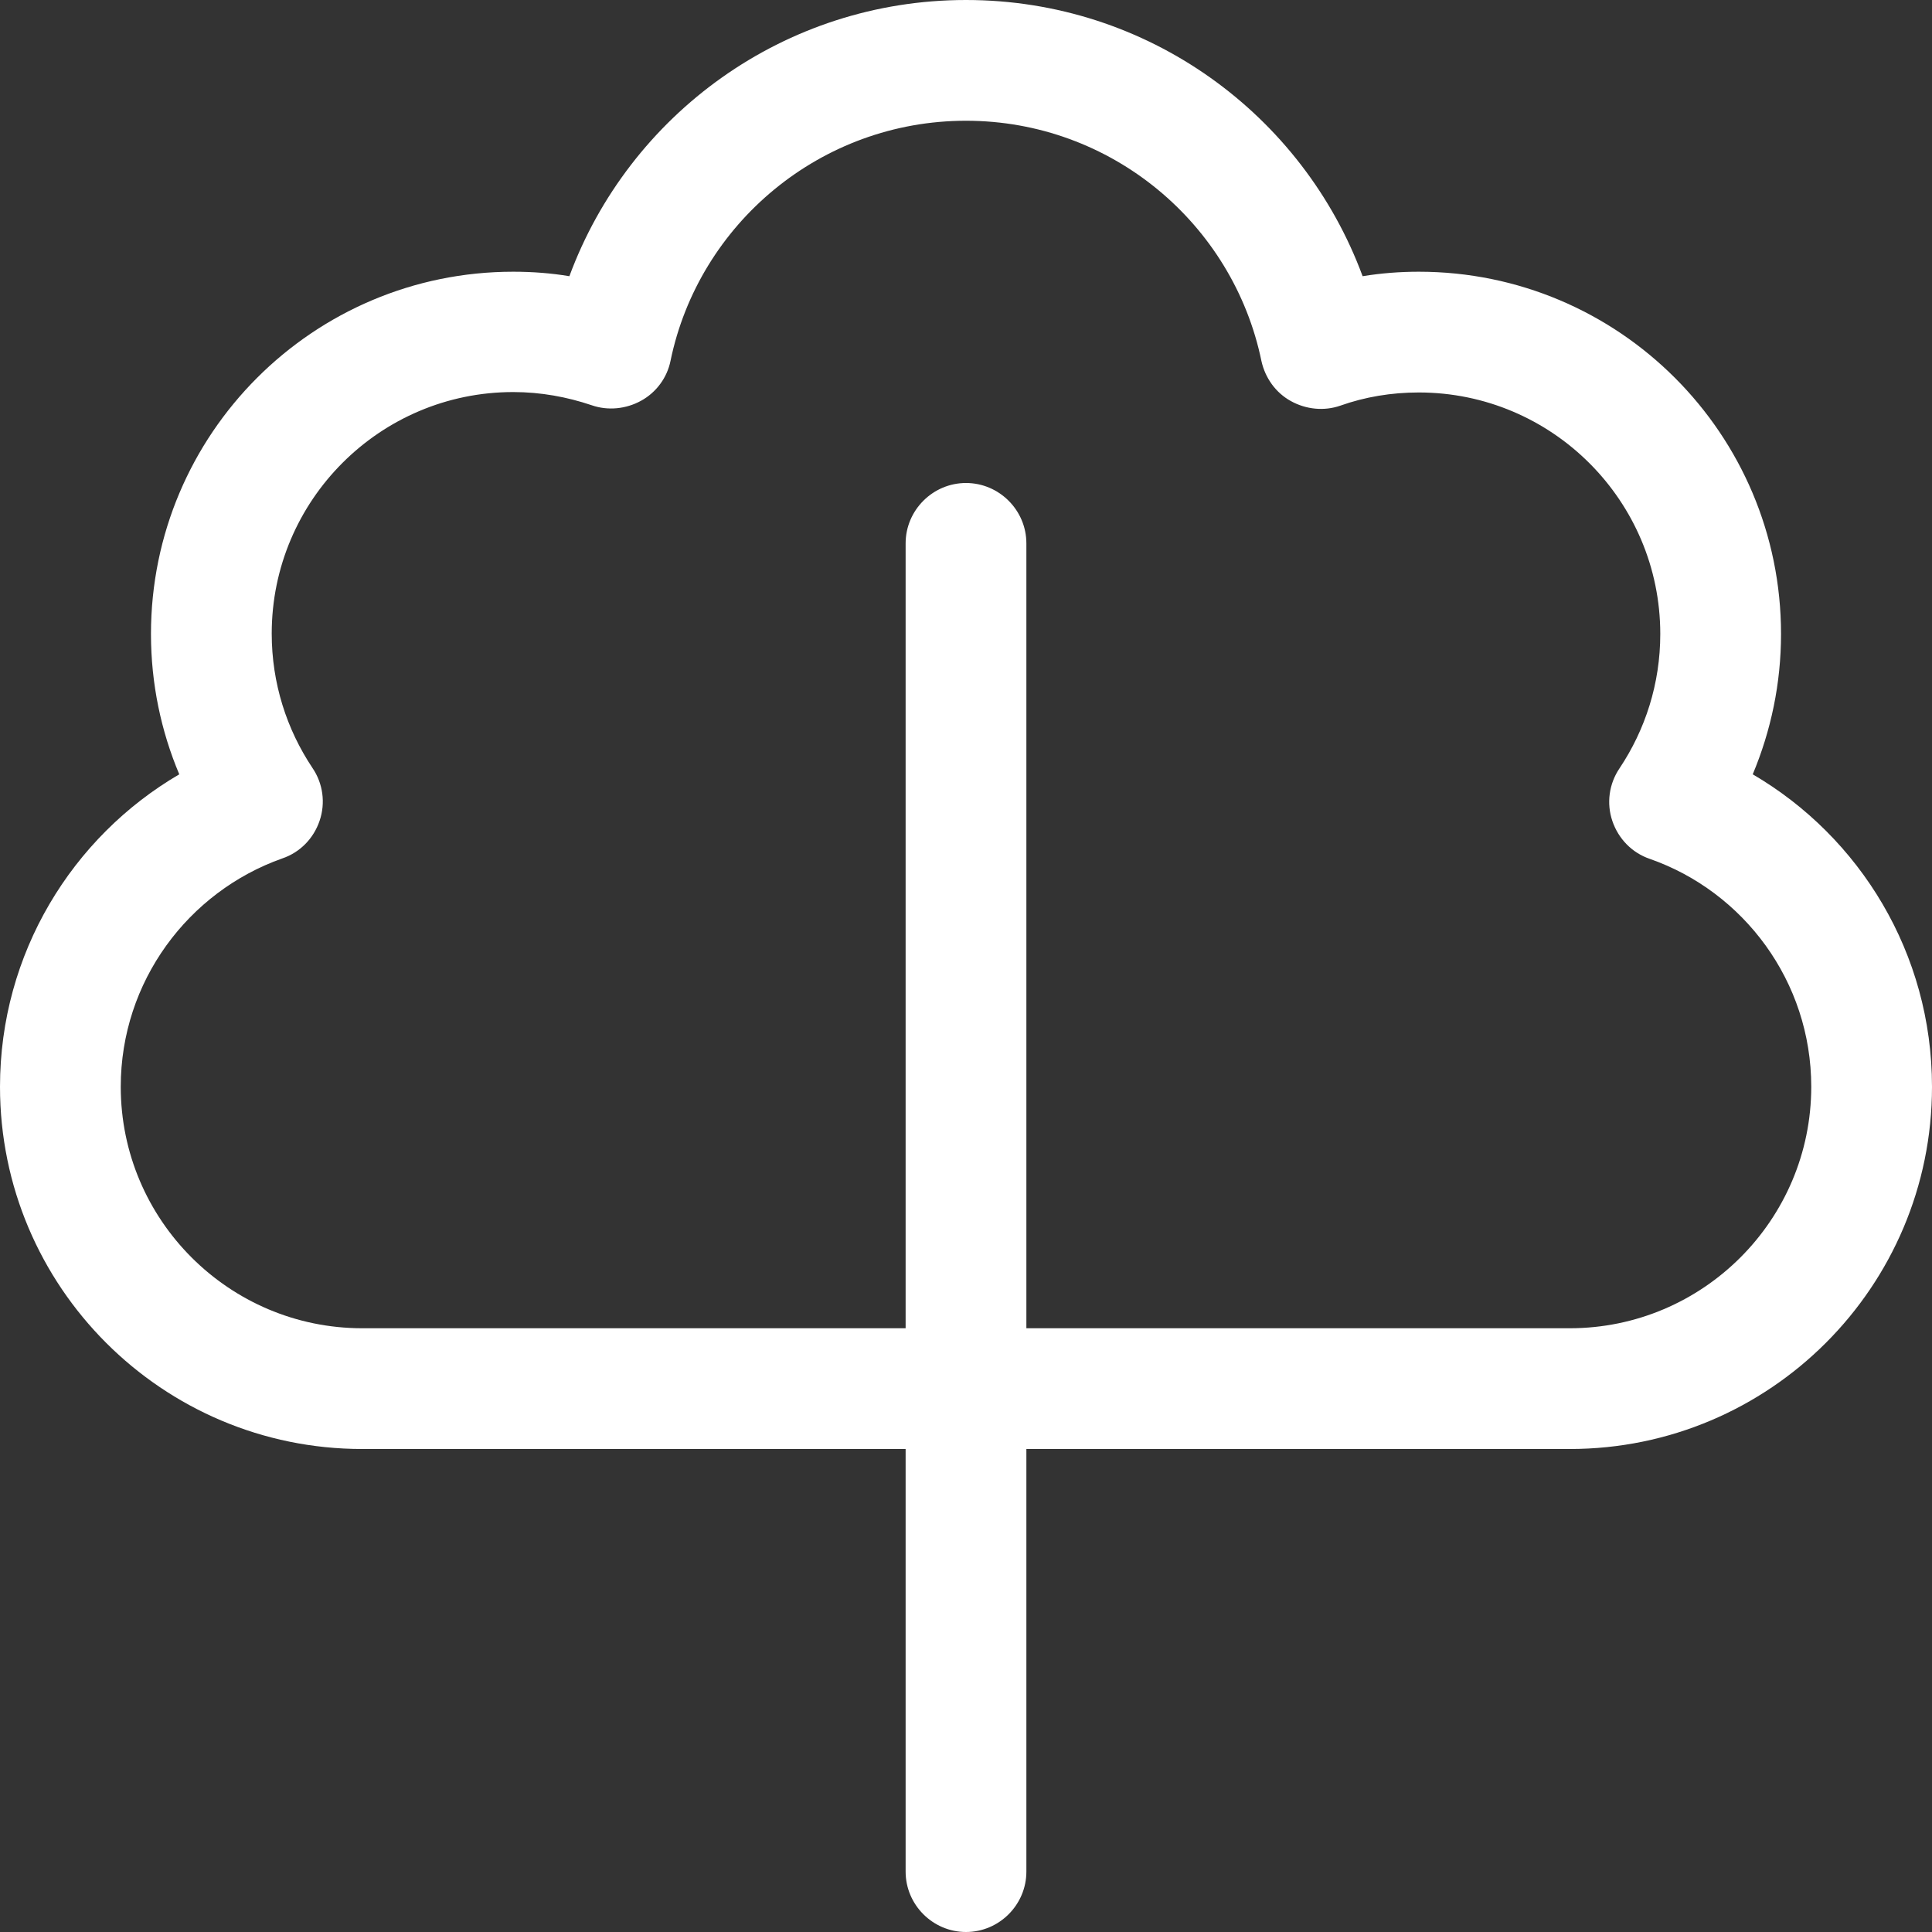 <svg width="28" height="28" viewBox="0 0 28 28" fill="none" xmlns="http://www.w3.org/2000/svg">
<rect x="0" y="0" width="28" height="28" fill="#333333" stroke="none"/>
<g clip-path="url(#clip0_2914_735)">
<path d="M9.718 5.228C9.669 5.474 9.51 5.688 9.291 5.808C9.073 5.928 8.81 5.955 8.575 5.873C8.22 5.753 7.837 5.682 7.438 5.682C5.507 5.682 3.938 7.252 3.938 9.182C3.938 9.904 4.156 10.571 4.528 11.129C4.681 11.353 4.72 11.637 4.632 11.895C4.545 12.152 4.348 12.354 4.091 12.441C2.729 12.923 1.75 14.224 1.75 15.75C1.75 17.68 3.32 19.25 5.25 19.25H13.125V17.5V14V7.875C13.125 7.394 13.519 7 14 7C14.481 7 14.875 7.394 14.875 7.875V14V17.5V19.25H22.75C24.68 19.25 26.25 17.68 26.25 15.75C26.25 14.224 25.271 12.923 23.909 12.447C23.652 12.359 23.456 12.157 23.368 11.9C23.28 11.643 23.319 11.359 23.472 11.134C23.844 10.577 24.062 9.909 24.062 9.188C24.062 7.257 22.493 5.688 20.562 5.688C20.163 5.688 19.78 5.753 19.425 5.879C19.19 5.961 18.927 5.934 18.709 5.813C18.49 5.693 18.337 5.48 18.282 5.234C17.872 3.243 16.105 1.75 14 1.75C11.895 1.75 10.128 3.243 9.718 5.228ZM13.125 21H5.25C2.352 21 0 18.648 0 15.75C0 13.819 1.045 12.13 2.598 11.222C2.335 10.598 2.188 9.909 2.188 9.188C2.188 6.289 4.539 3.938 7.438 3.938C7.716 3.938 7.99 3.959 8.252 4.003C9.116 1.663 11.364 0 14 0C16.636 0 18.884 1.663 19.748 4.003C20.016 3.959 20.289 3.938 20.562 3.938C23.461 3.938 25.812 6.289 25.812 9.188C25.812 9.909 25.665 10.593 25.402 11.222C26.956 12.13 28 13.819 28 15.75C28 18.648 25.648 21 22.75 21H14.875V27.125C14.875 27.606 14.481 28 14 28C13.519 28 13.125 27.606 13.125 27.125V21Z" fill="white"/>
</g>
<defs>
<clipPath id="clip0_2914_735">
<rect width="28" height="28" fill="white"/>
</clipPath>
</defs>
</svg>
